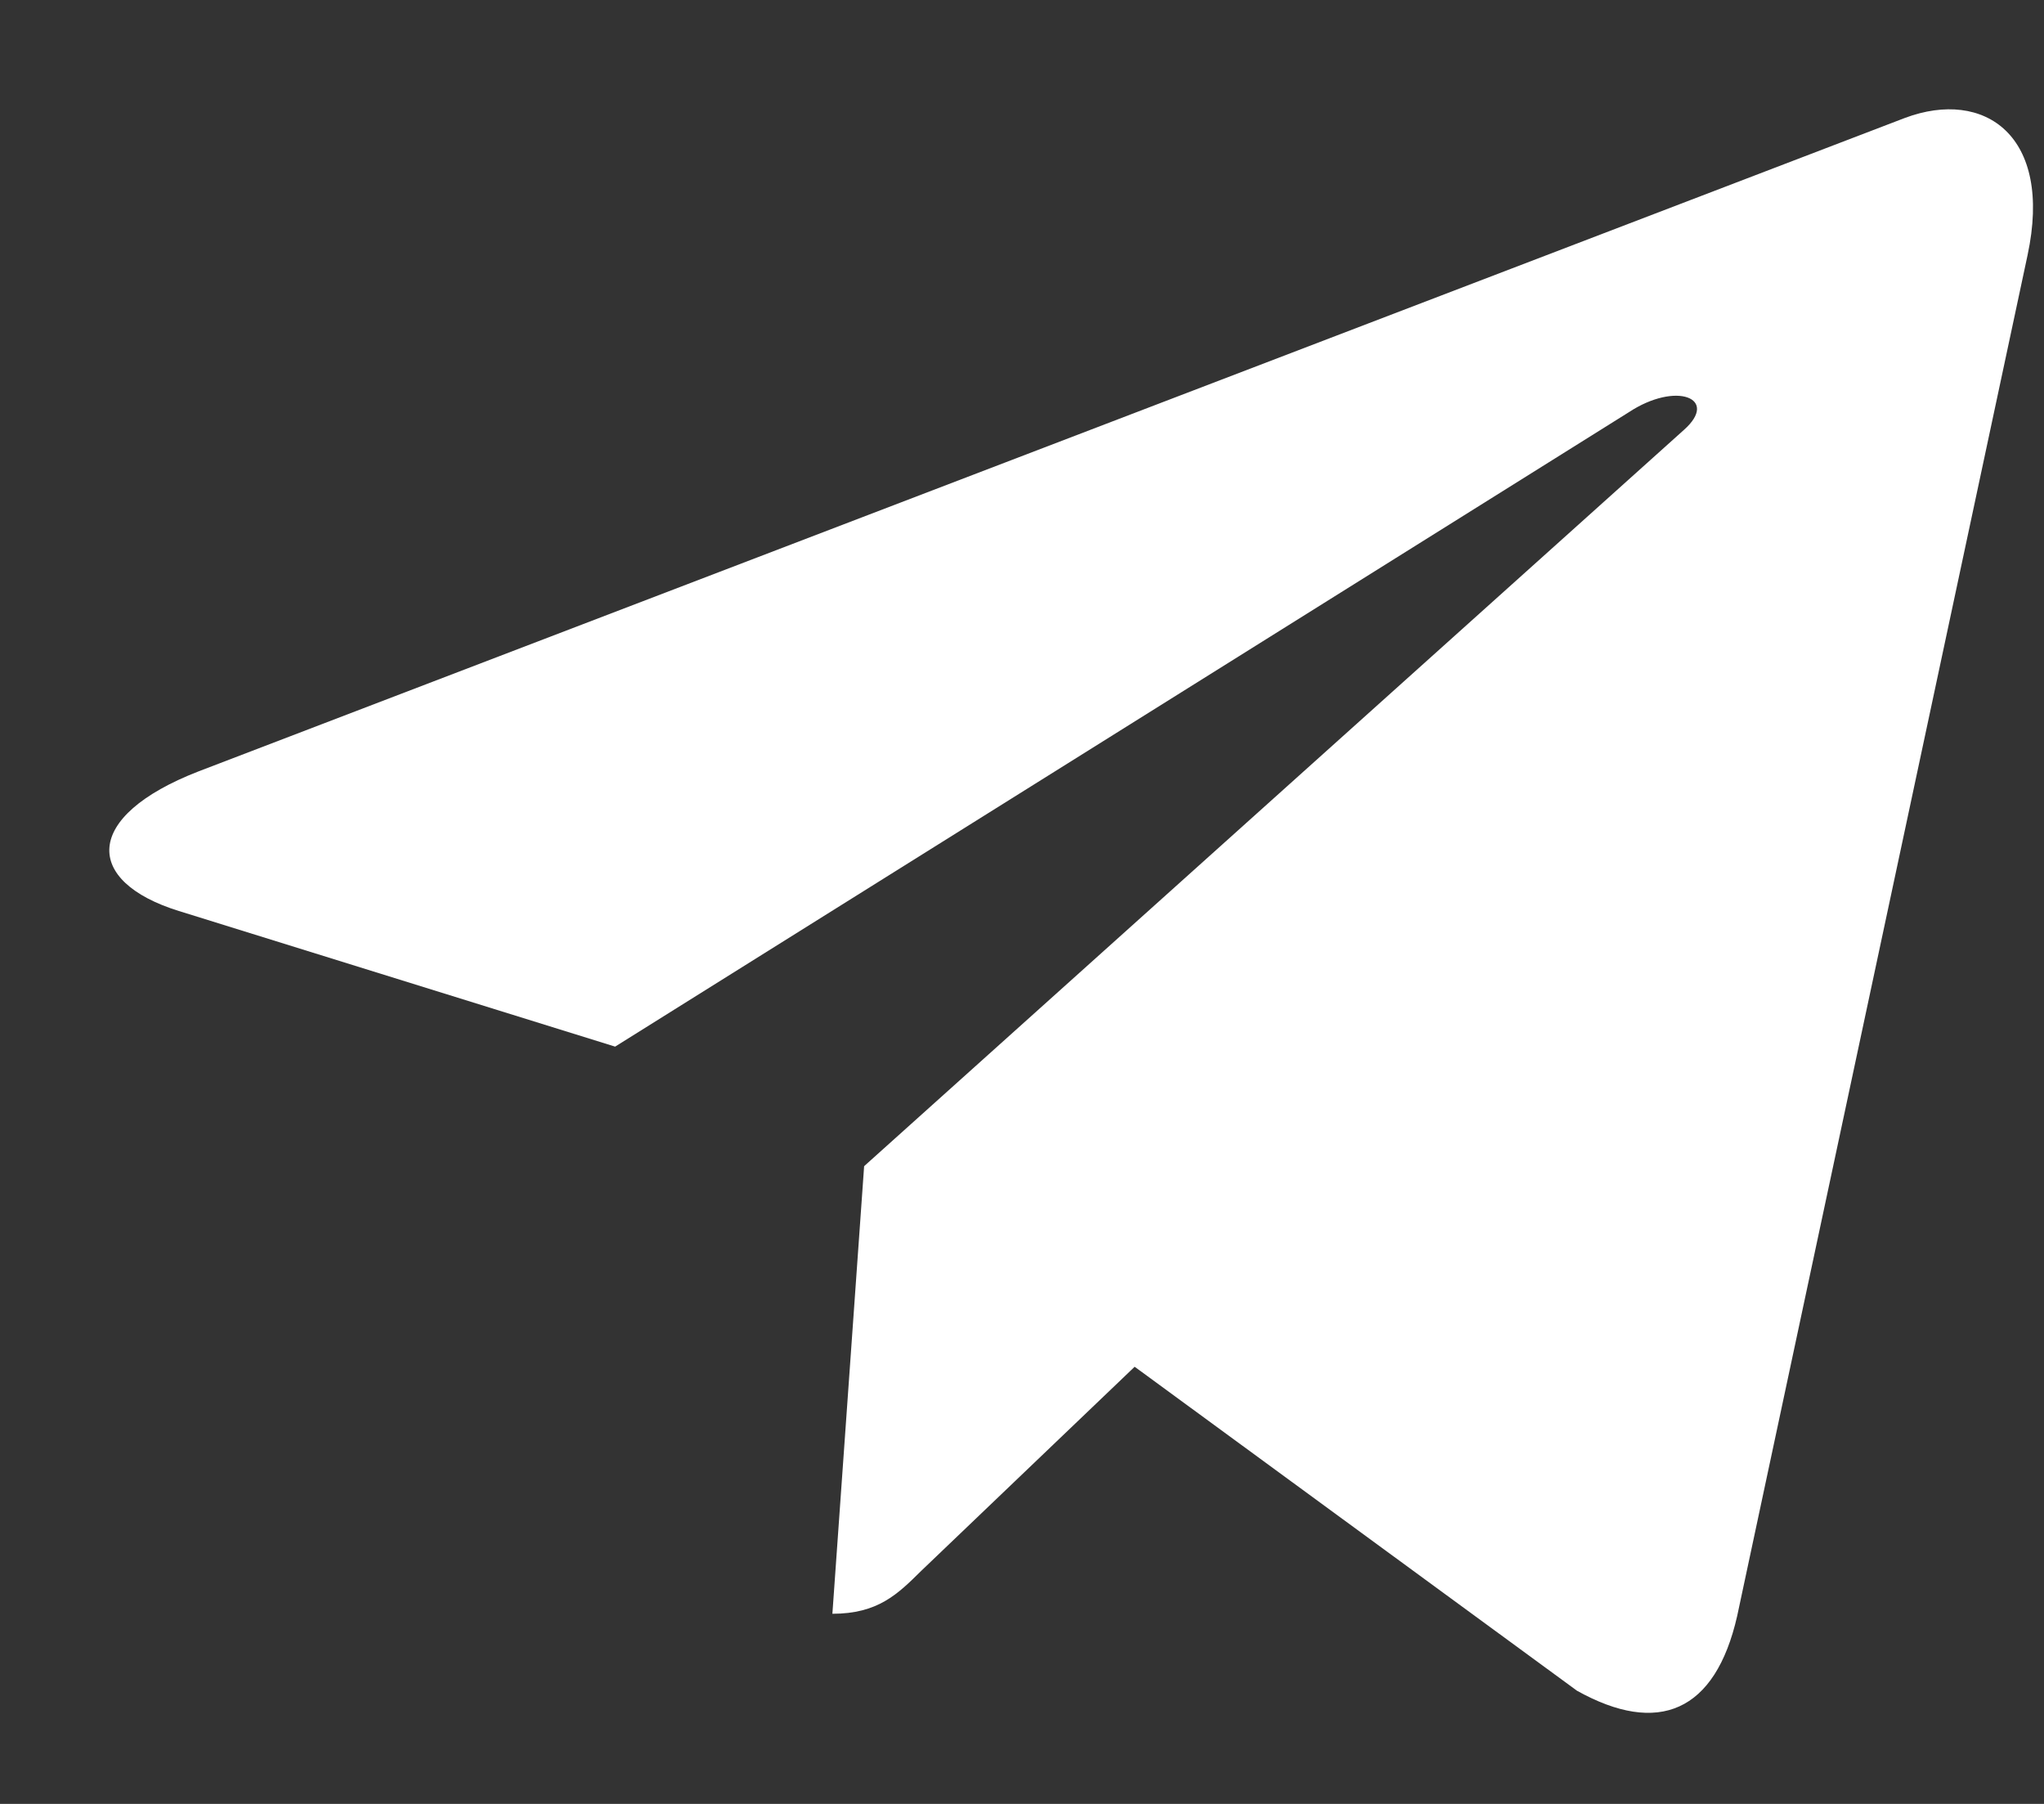 <svg width="17" height="15" viewBox="0 0 17 15" fill="none" xmlns="http://www.w3.org/2000/svg">
<rect x="0" y="0" width="17" height="15" fill="#333333" stroke="none"/>
<path d="M7.187 9.697L6.923 13.419C7.301 13.419 7.465 13.257 7.662 13.062L9.437 11.365L13.116 14.059C13.791 14.435 14.266 14.237 14.448 13.438L16.863 2.123L16.863 2.123C17.077 1.125 16.503 0.735 15.845 0.98L1.652 6.414C0.683 6.79 0.698 7.33 1.487 7.575L5.116 8.703L13.545 3.429C13.941 3.167 14.302 3.312 14.005 3.575L7.187 9.697Z" fill="white"/>
</svg>
